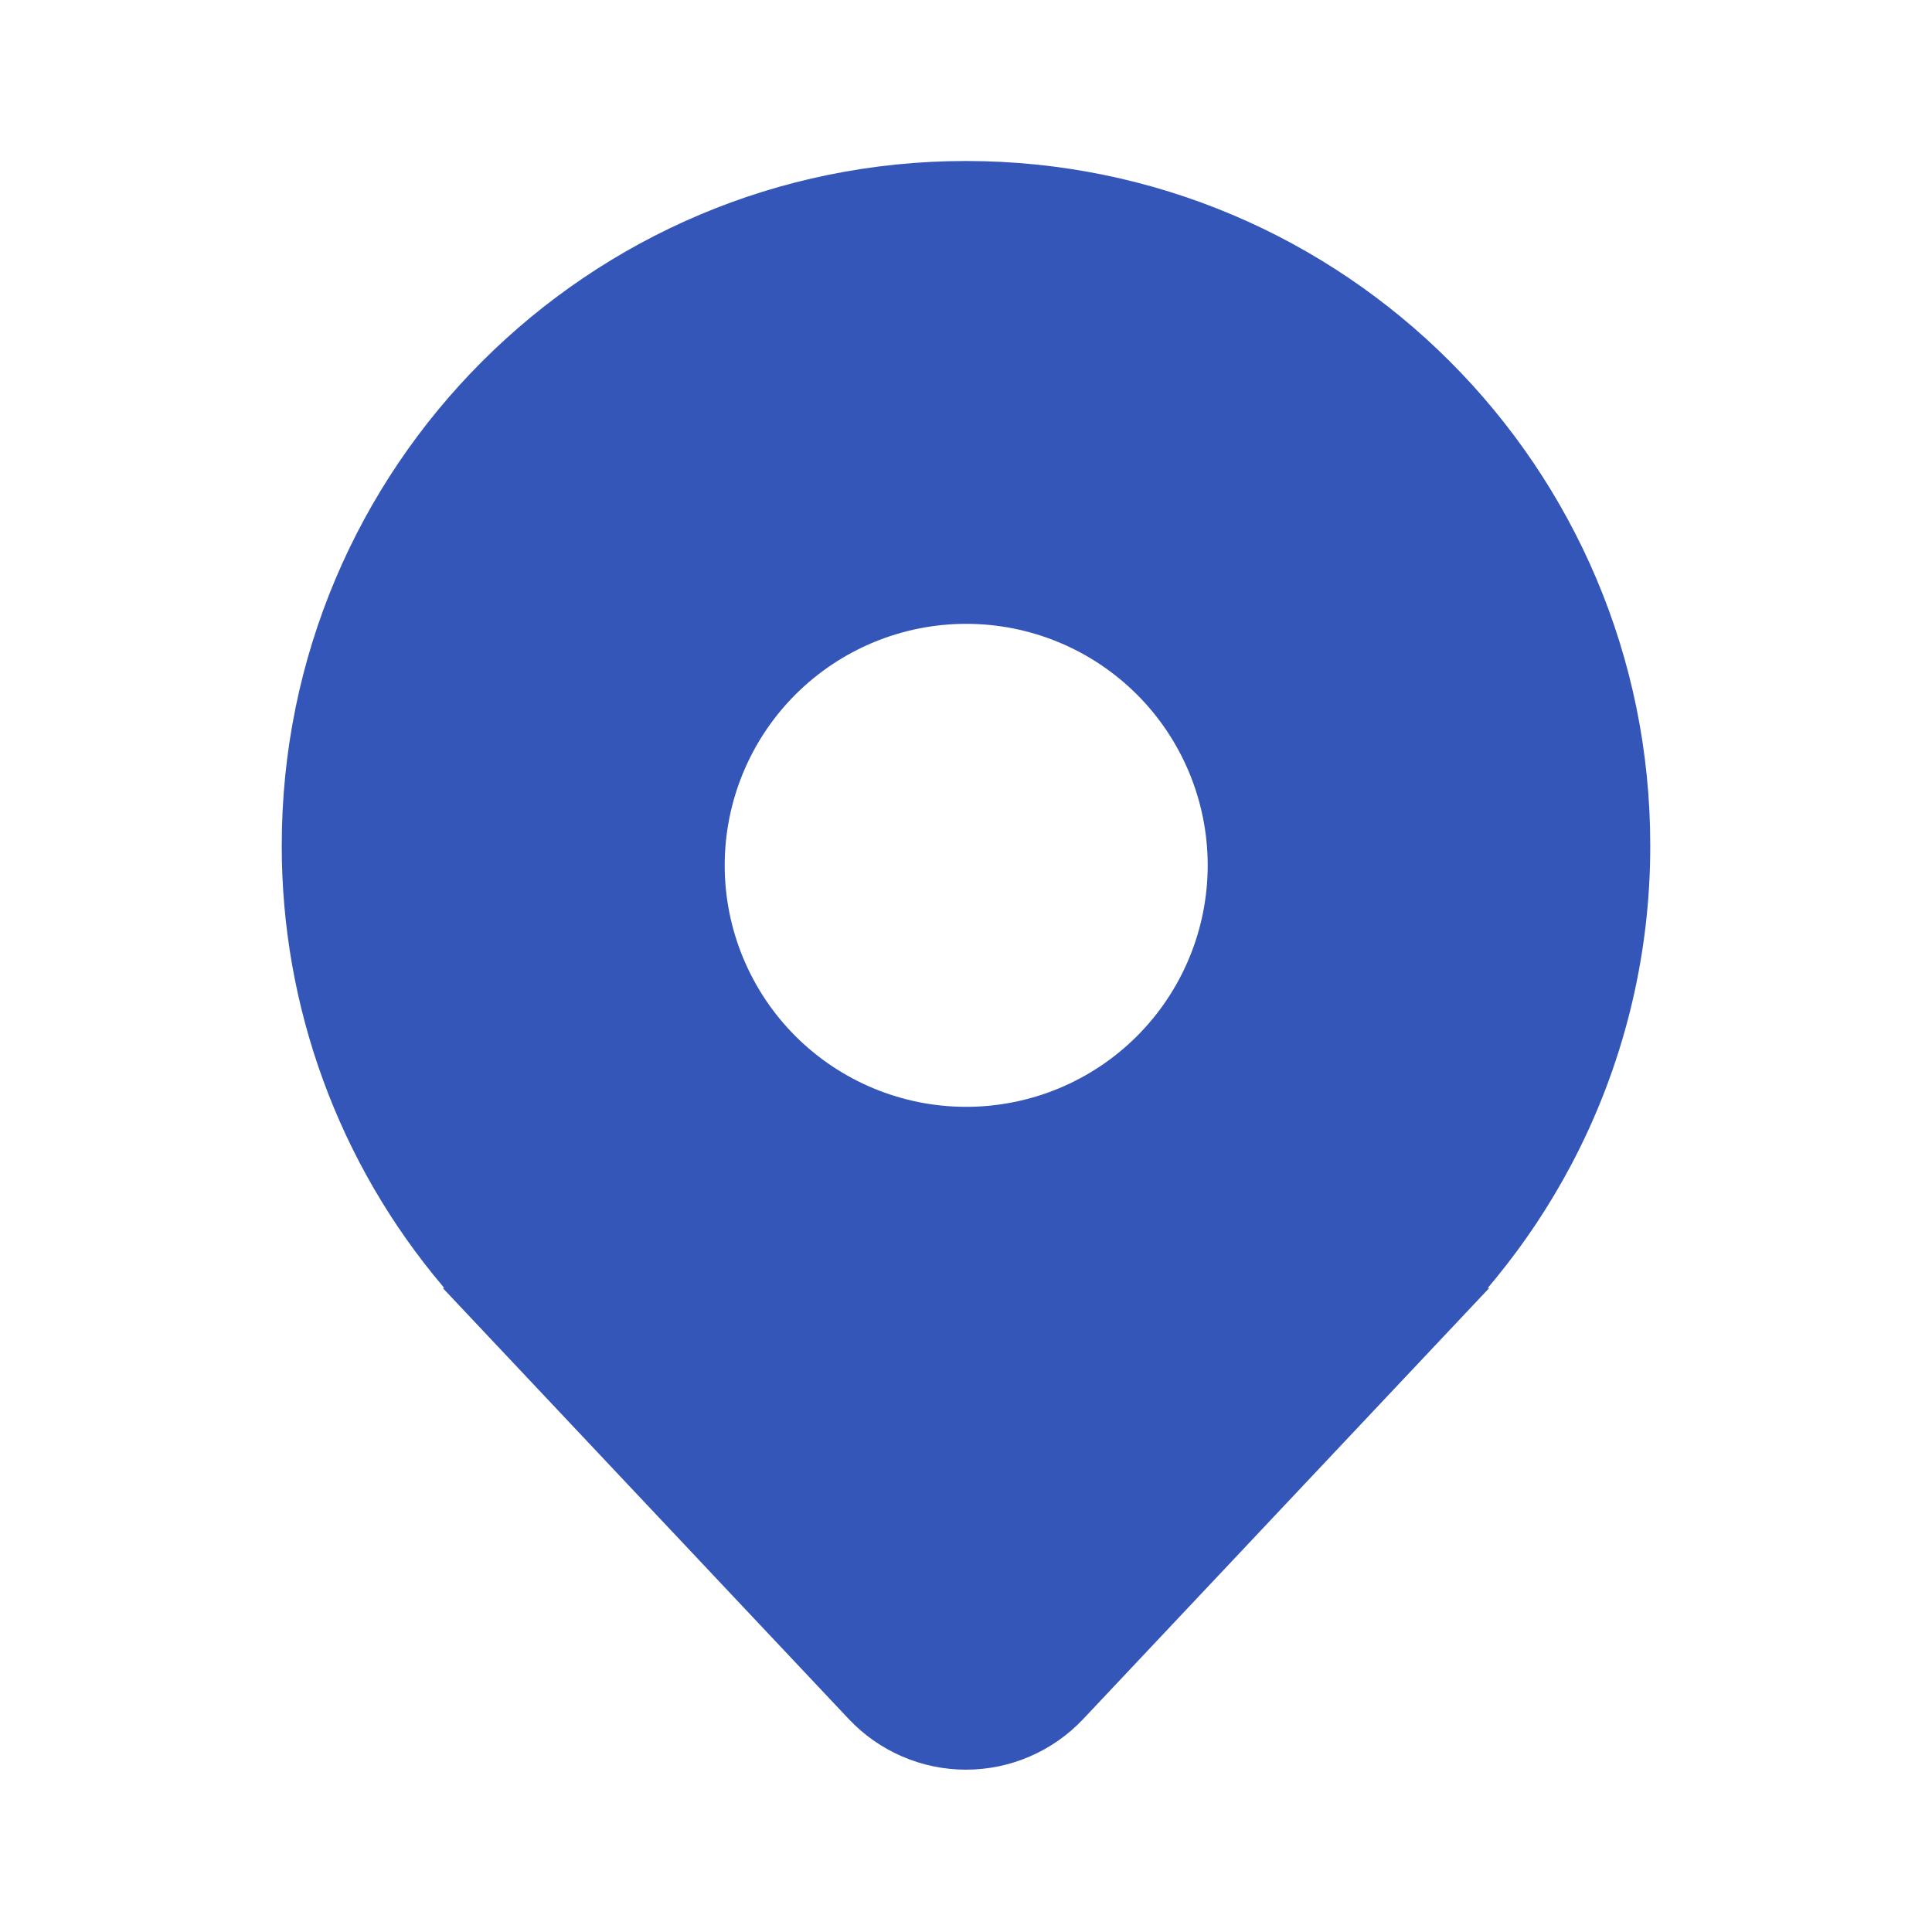 <svg xmlns="http://www.w3.org/2000/svg" width="48" height="48" viewBox="0 0 48 48" fill="none"><path d="M39.015 28.98C40.324 26.524 41.005 23.783 41 21C41 11.611 33.389 4 24 4C14.611 4 7 11.611 7 21C6.993 25.01 8.411 28.893 11 31.955L11.02 31.98L11.038 32H11L21.088 42.71C21.462 43.107 21.913 43.423 22.414 43.639C22.915 43.856 23.454 43.967 24 43.967C24.545 43.967 25.084 43.856 25.585 43.639C26.086 43.423 26.537 43.107 26.911 42.71L37 32H36.962L36.978 31.981L36.98 31.979C37.052 31.893 37.124 31.806 37.195 31.719C37.889 30.867 38.498 29.95 39.015 28.98ZM24.005 27.499C22.414 27.499 20.888 26.867 19.762 25.742C18.637 24.616 18.005 23.09 18.005 21.499C18.005 19.908 18.637 18.382 19.762 17.256C20.888 16.131 22.414 15.499 24.005 15.499C25.596 15.499 27.122 16.131 28.248 17.256C29.373 18.382 30.005 19.908 30.005 21.499C30.005 23.09 29.373 24.616 28.248 25.742C27.122 26.867 25.596 27.499 24.005 27.499Z" fill="#3456B8"></path></svg>